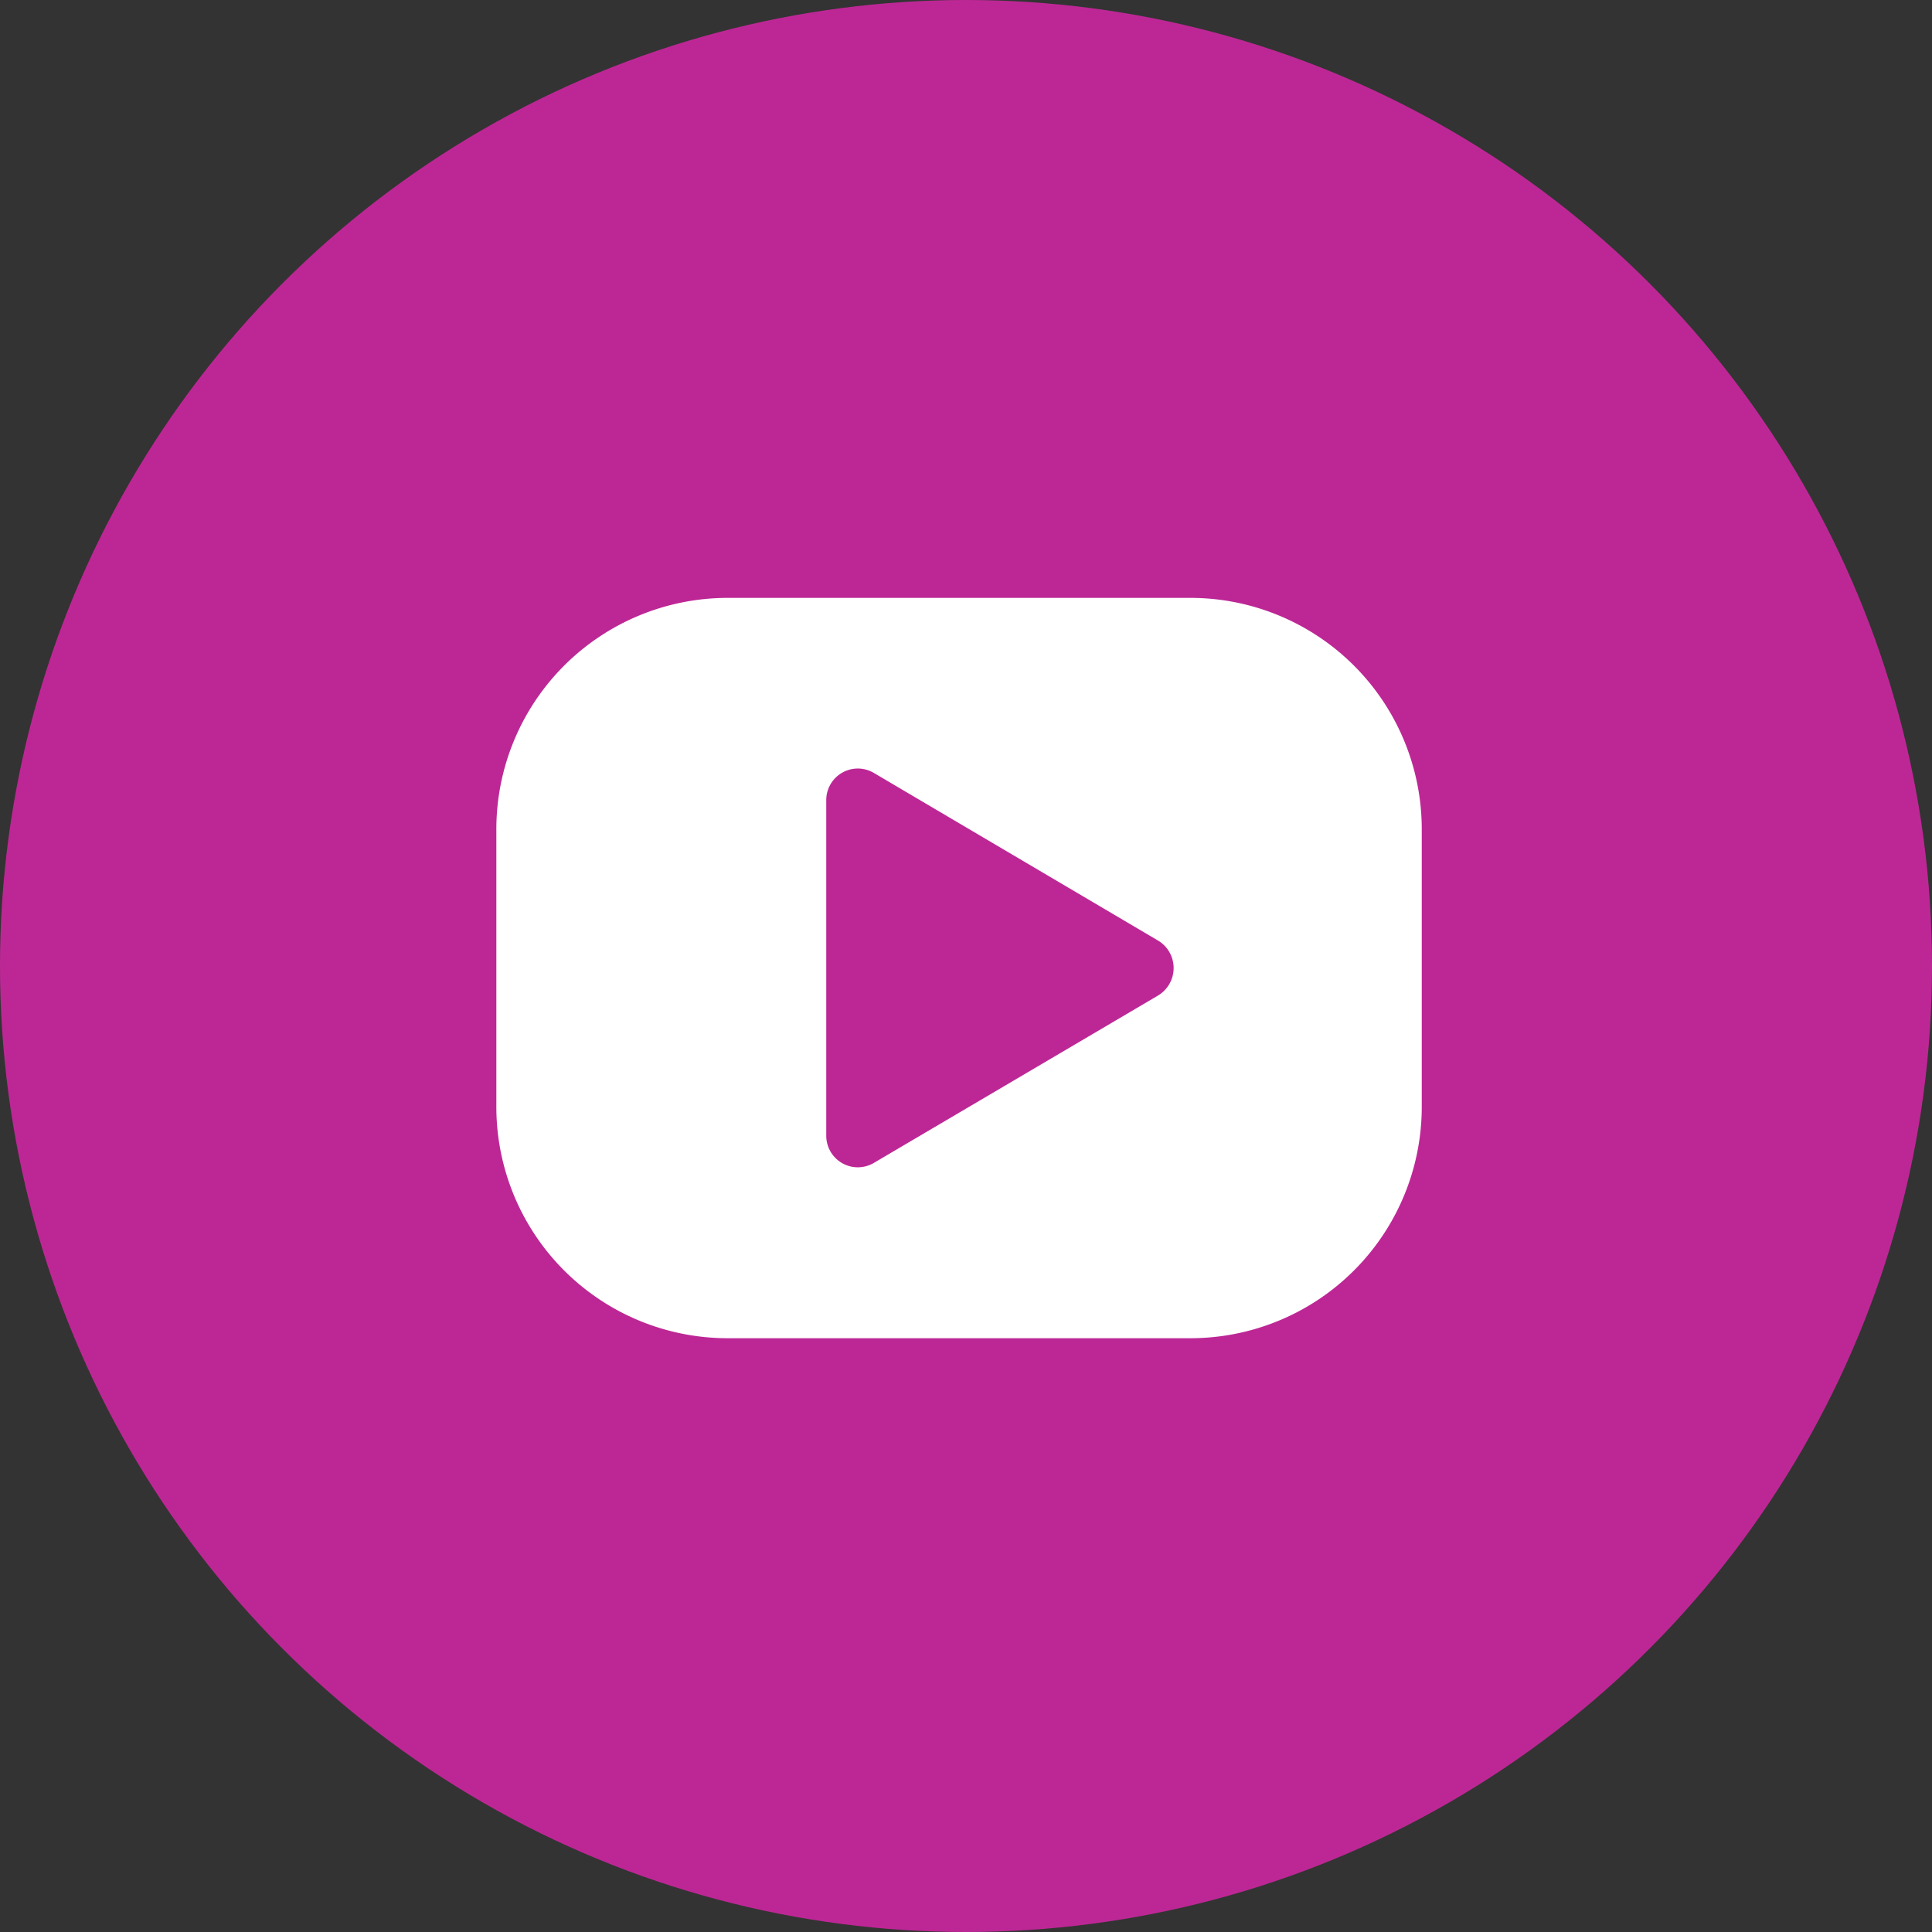 <svg xmlns="http://www.w3.org/2000/svg" width="79" height="79" viewBox="0 0 79 79">
  <rect x="0" y="0" width="79" height="79" fill="#333333" stroke="none"/>
  <g id="Gruppe_484" data-name="Gruppe 484" transform="translate(-0.201 0.167)">
    <circle id="Ellipse_65" data-name="Ellipse 65" cx="39.5" cy="39.5" r="39.5" transform="translate(0.201 -0.167)" fill="#bd2795"/>
    <g id="Gruppe_485" data-name="Gruppe 485" transform="translate(20.497 24.281)">
      <path id="Pfad_533" data-name="Pfad 533" d="M28.38,2.4H9.46A9.46,9.46,0,0,0,0,11.86V23.212a9.46,9.46,0,0,0,9.46,9.46H28.38a9.46,9.46,0,0,0,9.46-9.46V11.86A9.46,9.46,0,0,0,28.38,2.4ZM27.037,18.671,15.427,25.509a1.29,1.29,0,0,1-1.937-1.135V10.687a1.29,1.29,0,0,1,1.937-1.135L27.037,16.4a1.309,1.309,0,0,1,0,2.27Z" transform="translate(0 -2.4)" fill="#fff"/>
    </g>
  </g>
</svg>
